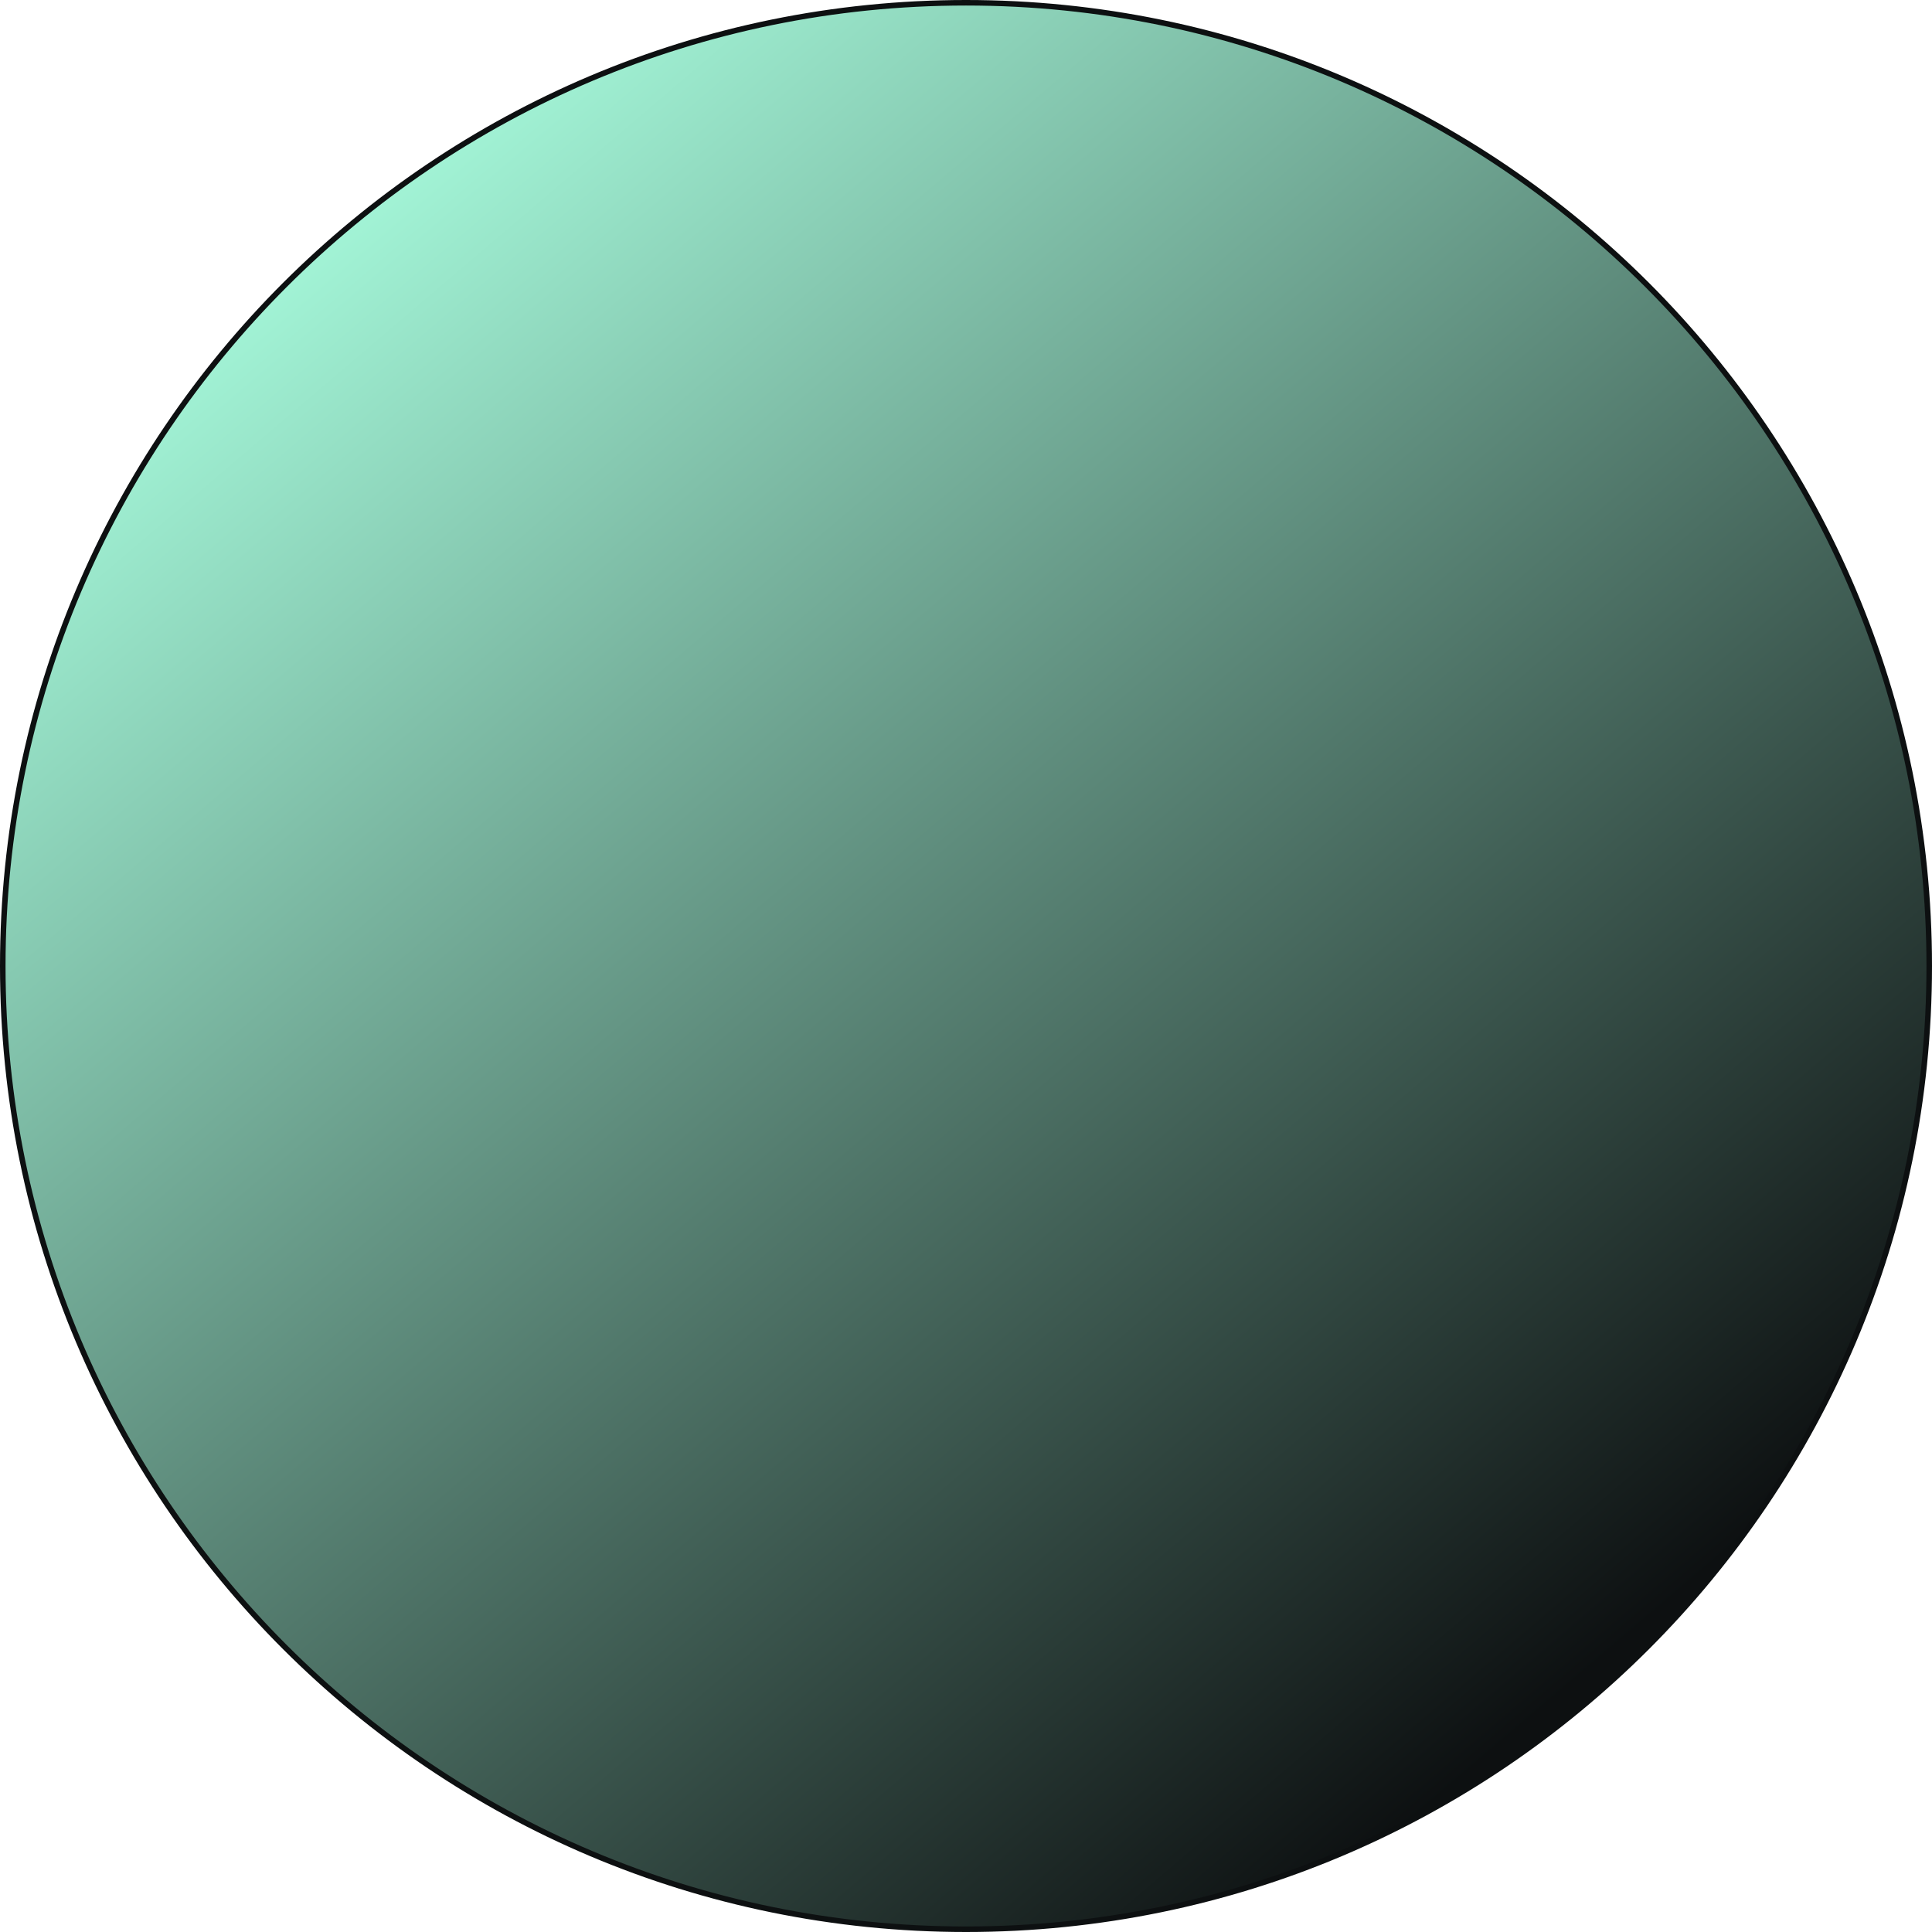 <svg fill="none" height="349" viewBox="0 0 349 349" width="349"
  xmlns="http://www.w3.org/2000/svg"
  xmlns:xlink="http://www.w3.org/1999/xlink">
  <linearGradient id="a" gradientUnits="userSpaceOnUse" x1="70" x2="295" y1="31" y2="295">
    <stop offset="0" stop-color="#a3f5d7"/>
    <stop offset="1" stop-color="#0d1011"/>
  </linearGradient>
  <path d="m174.5 348.5c96.098 0 174-77.902 174-174 0-96.097-77.902-174-174-174-96.097 0-174 77.903-174 174 0 96.098 77.903 174 174 174z" fill="url(#a)" stroke="#0d1011"/>
</svg>
